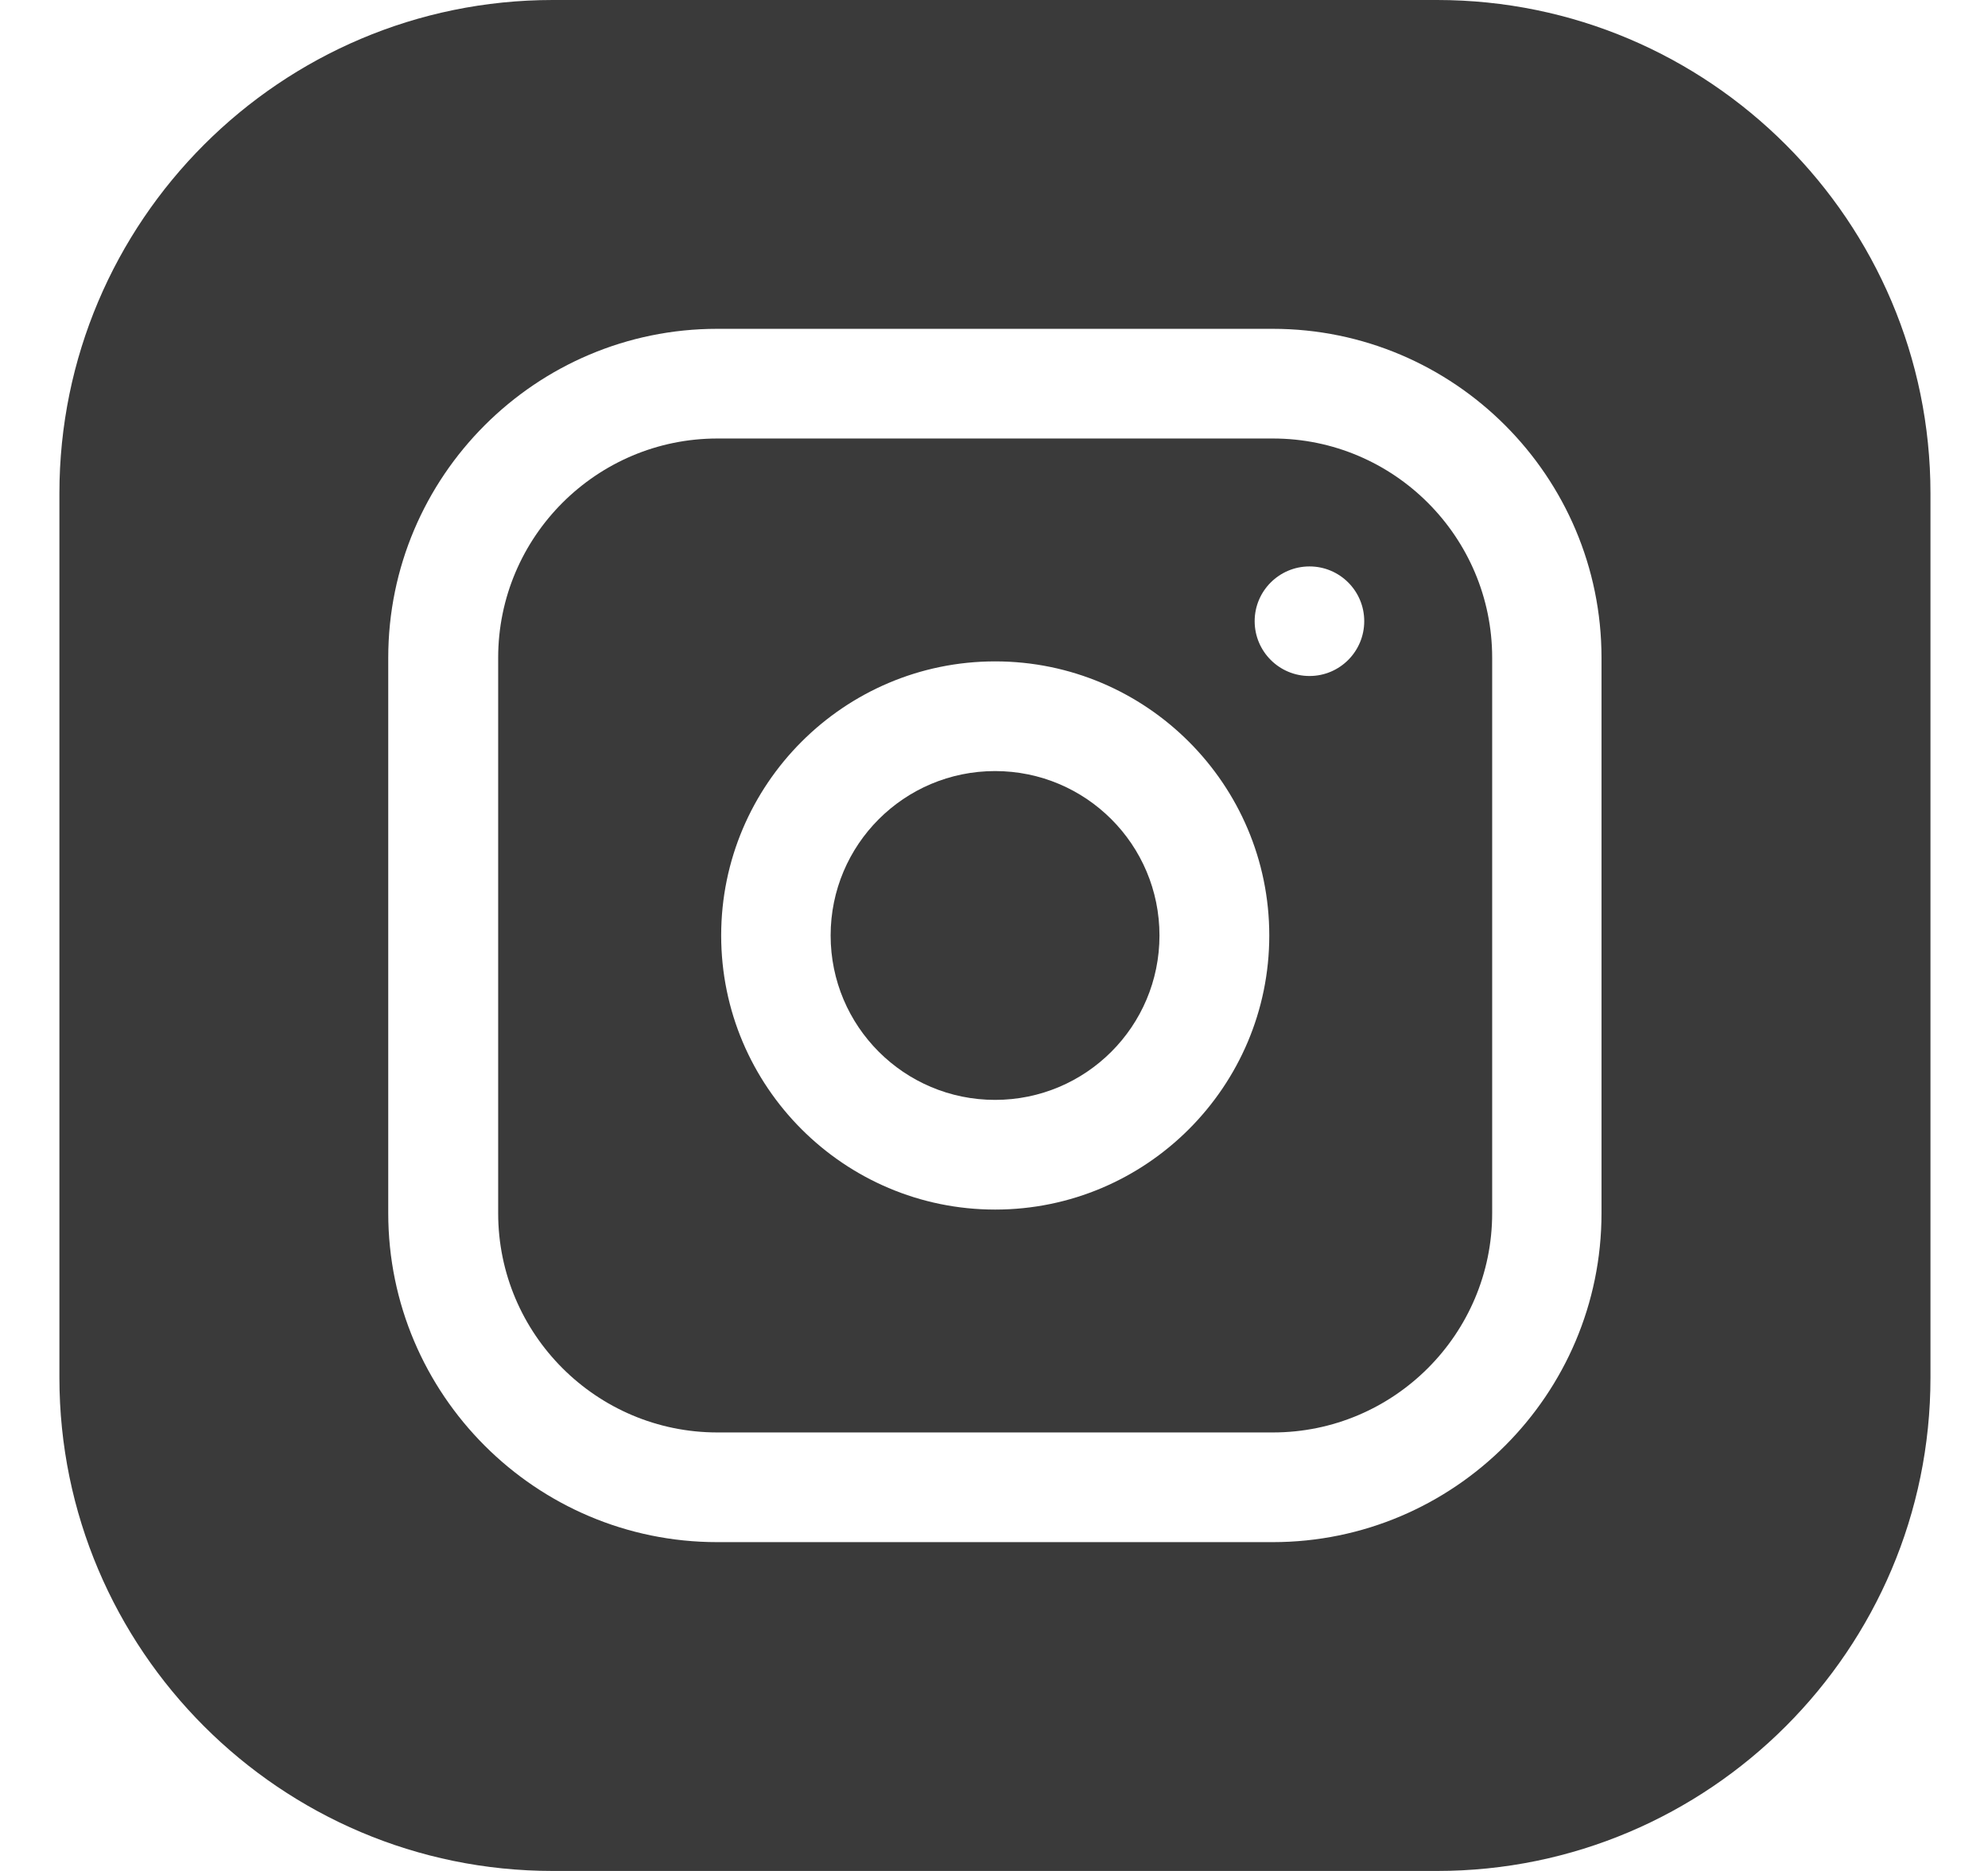 <svg width="17" height="16" viewBox="0 0 17 16" fill="none" xmlns="http://www.w3.org/2000/svg">
<g id="instagram (3) 1" clip-path="url(#clip0_1432_190)">
<path id="Vector" d="M9.915 8C9.915 8.777 9.286 9.406 8.509 9.406C7.732 9.406 7.103 8.777 7.103 8C7.103 7.223 7.732 6.594 8.509 6.594C9.286 6.594 9.915 7.223 9.915 8Z" fill="#3A3A3A"/>
<path id="Vector_2" d="M10.885 3.75H6.135C5.101 3.75 4.26 4.591 4.26 5.625V10.375C4.26 11.409 5.101 12.25 6.135 12.25H10.885C11.919 12.25 12.76 11.409 12.76 10.375V5.625C12.76 4.591 11.919 3.75 10.885 3.75ZM8.51 10.344C7.218 10.344 6.167 9.292 6.167 8C6.167 6.708 7.218 5.656 8.51 5.656C9.803 5.656 10.854 6.708 10.854 8C10.854 9.292 9.803 10.344 8.51 10.344ZM11.198 5.781C10.939 5.781 10.729 5.571 10.729 5.312C10.729 5.054 10.939 4.844 11.198 4.844C11.457 4.844 11.666 5.054 11.666 5.312C11.666 5.571 11.457 5.781 11.198 5.781Z" fill="#3A3A3A"/>
<path id="Vector_3" d="M12.289 0H4.727C2.4 0 0.508 1.893 0.508 4.219V11.781C0.508 14.107 2.4 16 4.727 16H12.289C14.615 16 16.508 14.107 16.508 11.781V4.219C16.508 1.893 14.615 0 12.289 0ZM13.695 10.375C13.695 11.926 12.434 13.188 10.883 13.188H6.133C4.582 13.188 3.32 11.926 3.32 10.375V5.625C3.32 4.074 4.582 2.812 6.133 2.812H10.883C12.434 2.812 13.695 4.074 13.695 5.625V10.375Z" fill="#3A3A3A"/>
</g>
<defs>
<clipPath id="clip0_1432_190">
<rect width="16" height="16" fill="white" transform="translate(0.508)"/>
</clipPath>
</defs>
</svg>
